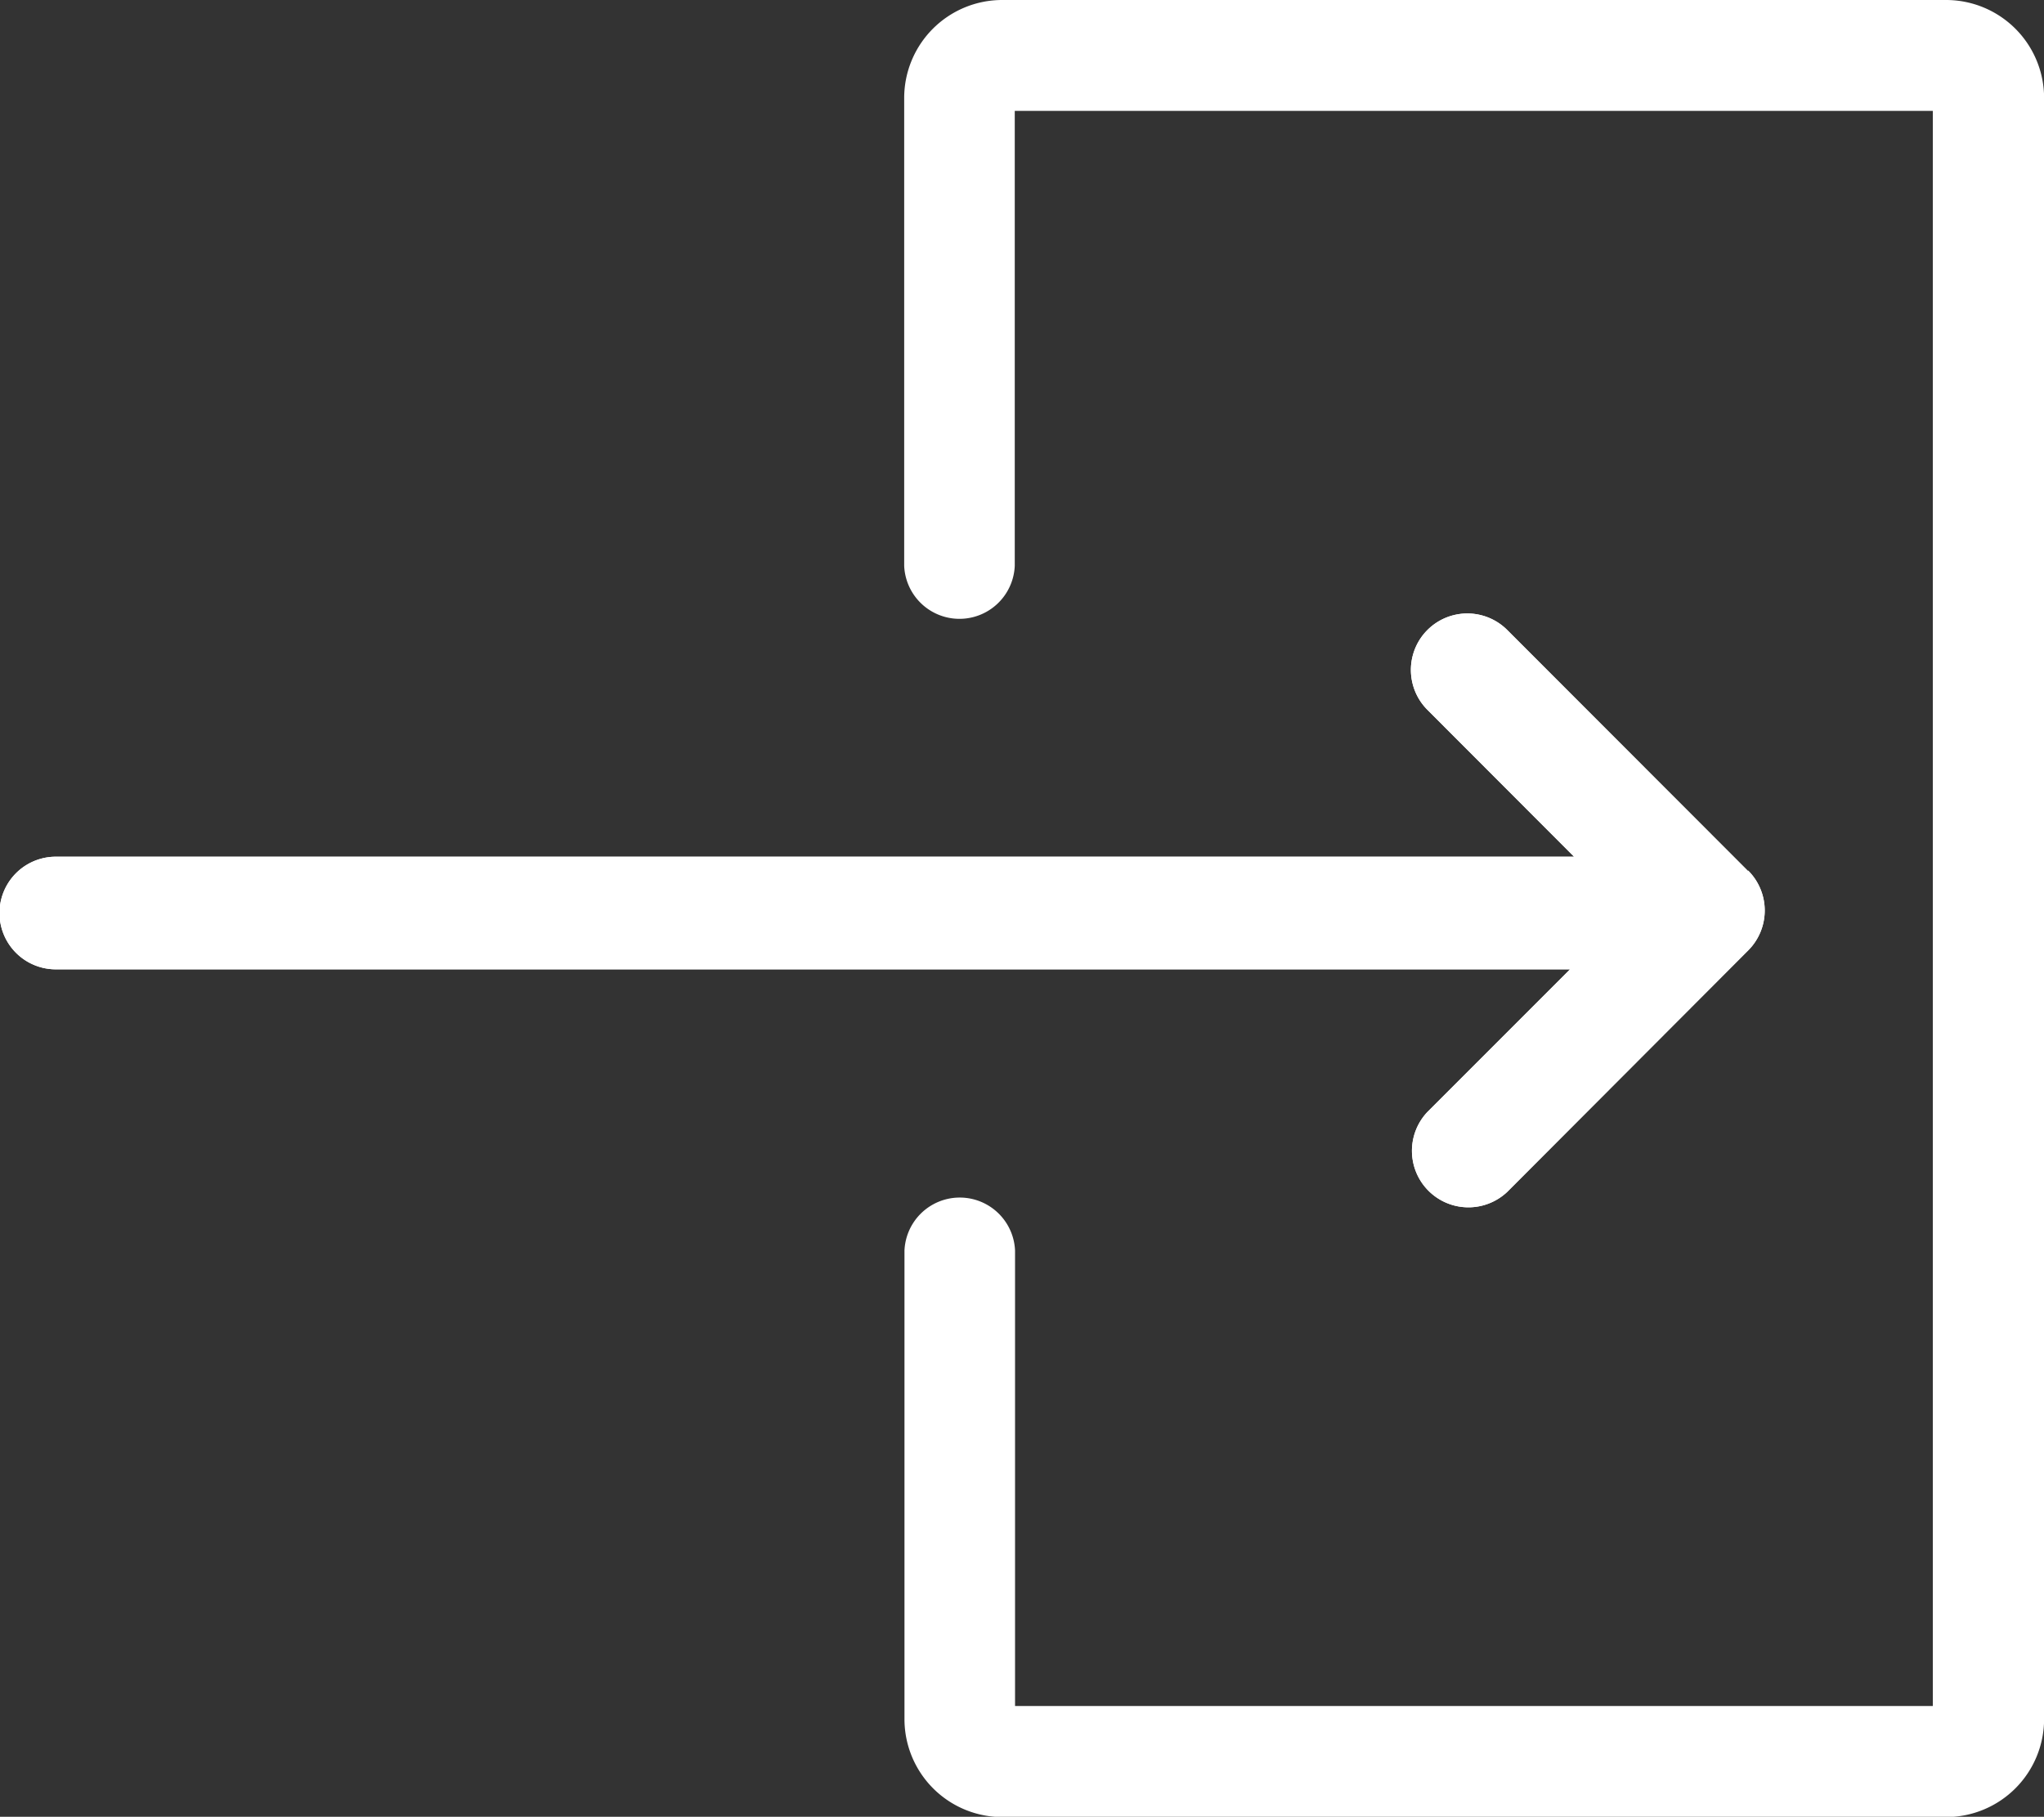 <svg xmlns="http://www.w3.org/2000/svg" xmlns:xlink="http://www.w3.org/1999/xlink" width="21.166" height="18.81" viewBox="0 0 21.166 18.81">
  <rect x="0" y="0" width="21.166" height="18.81" fill="#333333" stroke="none"/>
  <defs>
    <clipPath id="clip-path">
      <rect id="Rectangle_1239" data-name="Rectangle 1239" width="21.166" height="18.81" fill="#fff"/>
    </clipPath>
  </defs>
  <g id="Group_50" data-name="Group 50" transform="translate(0 0)">
    <g id="Group_49" data-name="Group 49" transform="translate(0 0)" clip-path="url(#clip-path)">
      <path id="Path_9" data-name="Path 9" d="M18.1,10.847,15.608,8.353a.584.584,0,0,0-.827.826L16.3,10.7H.578a.583.583,0,0,0,0,1.166h15.68l-1.477,1.477a.585.585,0,0,0,.827.827l2.495-2.5a.584.584,0,0,0,0-.826" transform="translate(0 -1.83)" fill="#fff"/>
      <path id="Path_10" data-name="Path 10" d="M18.1,10.847,15.608,8.353a.584.584,0,0,0-.827.826L16.3,10.7H.578a.583.583,0,0,0,0,1.166h15.68l-1.477,1.477a.585.585,0,0,0,.827.827l2.495-2.5a.584.584,0,0,0,0-.826" transform="translate(0 -1.83)" fill="#fff"/>
      <path id="Path_11" data-name="Path 11" d="M22.849,0H13.073a1.015,1.015,0,0,0-1.014,1.014V5.858h0a.573.573,0,0,0,1.145,0h0V1.148h9.507V17.663H13.207V12.948h0a.573.573,0,0,0-1.145,0h0V17.8a1.014,1.014,0,0,0,1.014,1.013h9.776A1.015,1.015,0,0,0,23.863,17.8V1.014A1.015,1.015,0,0,0,22.849,0" transform="translate(-2.696 0)" fill="#fff"/>
    </g>
  </g>
</svg>
